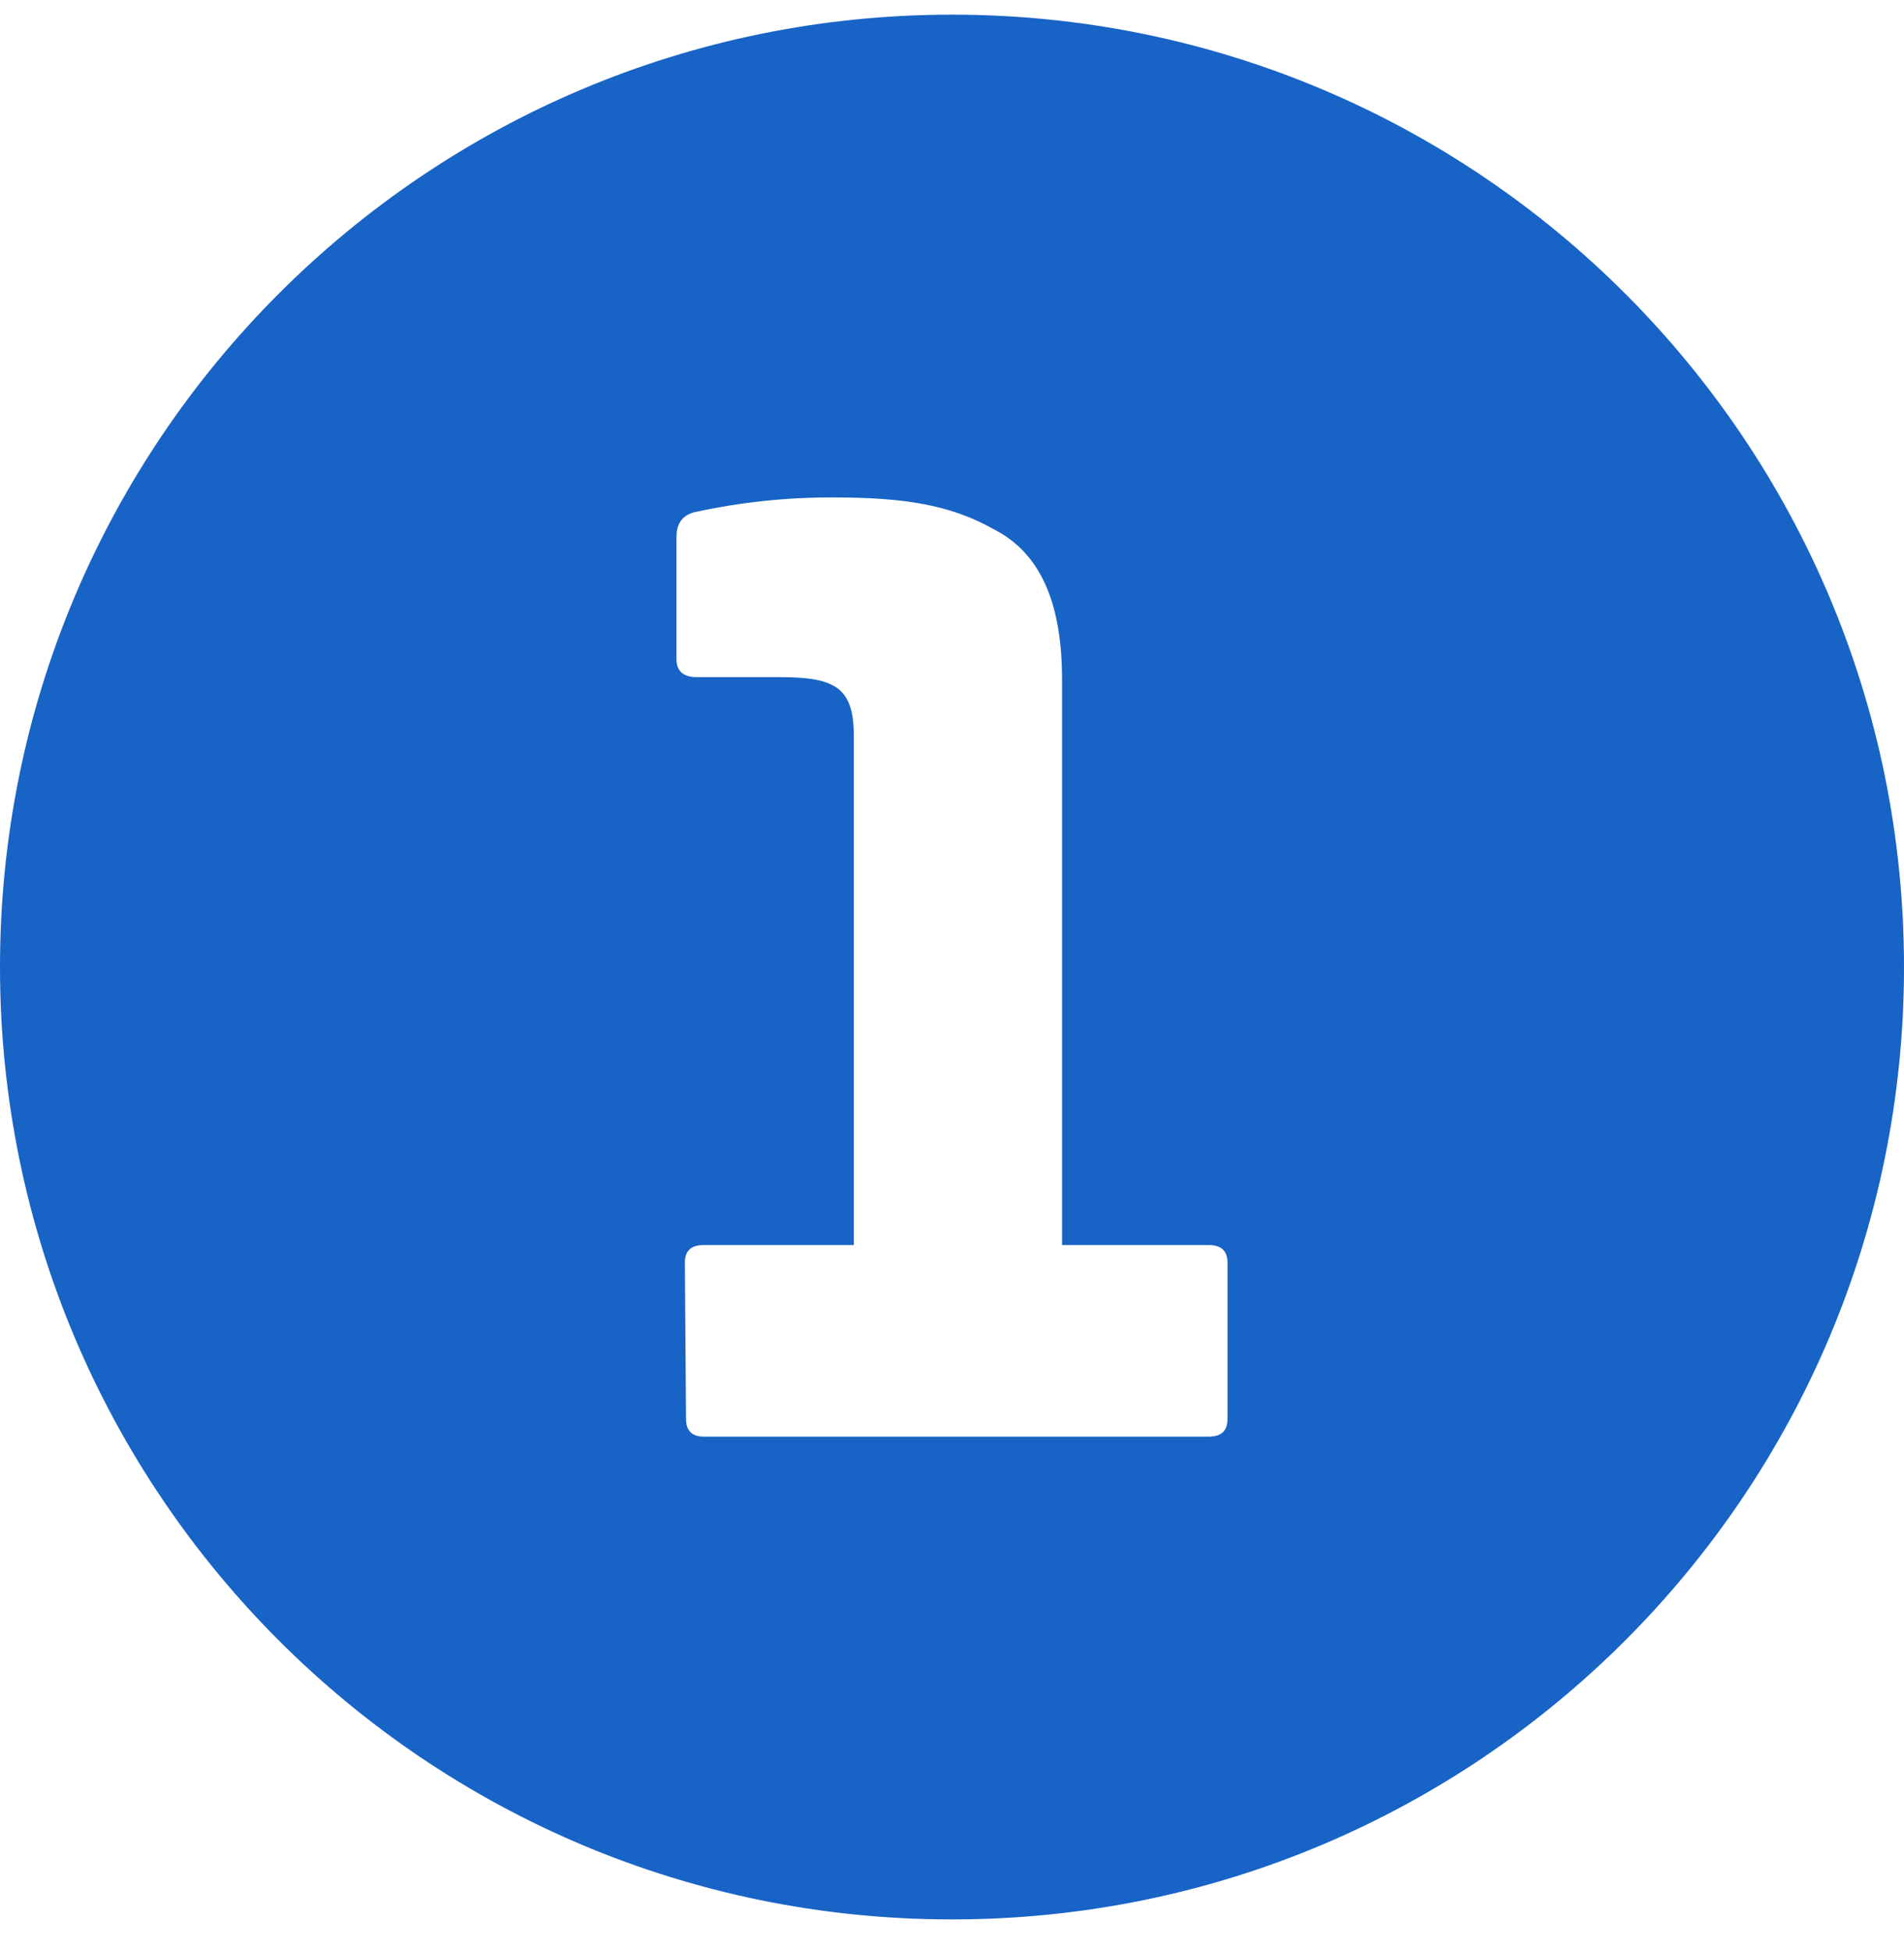 <?xml version="1.0" encoding="UTF-8"?>
<svg xmlns="http://www.w3.org/2000/svg" width="40" height="41" viewBox="0 0 40 41" fill="none">
  <g clip-path="url(#clip0_342_2116)">
    <path d="M20 0.308C8.954 0.308 0 9.262 0 20.308C0 31.354 8.954 40.308 20 40.308C31.046 40.308 40 31.354 40 20.308C40 9.262 31.046 0.308 20 0.308ZM25.788 29.796C25.788 30.046 25.662 30.17 25.388 30.17H14.788C14.538 30.17 14.412 30.046 14.412 29.796L14.388 26.52C14.388 26.27 14.512 26.146 14.788 26.146H17.938V15.47C17.938 14.446 17.562 14.22 16.388 14.22H14.638C14.362 14.22 14.212 14.096 14.212 13.846V11.27C14.212 10.97 14.362 10.796 14.638 10.746C15.575 10.544 16.53 10.444 17.488 10.446C18.988 10.446 19.962 10.596 20.888 11.12C21.862 11.62 22.312 12.67 22.312 14.27V26.146H25.388C25.662 26.146 25.788 26.27 25.788 26.52V29.796Z" fill="#1863C6"></path>
  </g>
  <defs>
    <clipPath id="clip0_342_2116">
      <rect width="40" height="40" fill="white" transform="translate(0 0.308)"></rect>
    </clipPath>
  </defs>
</svg>
